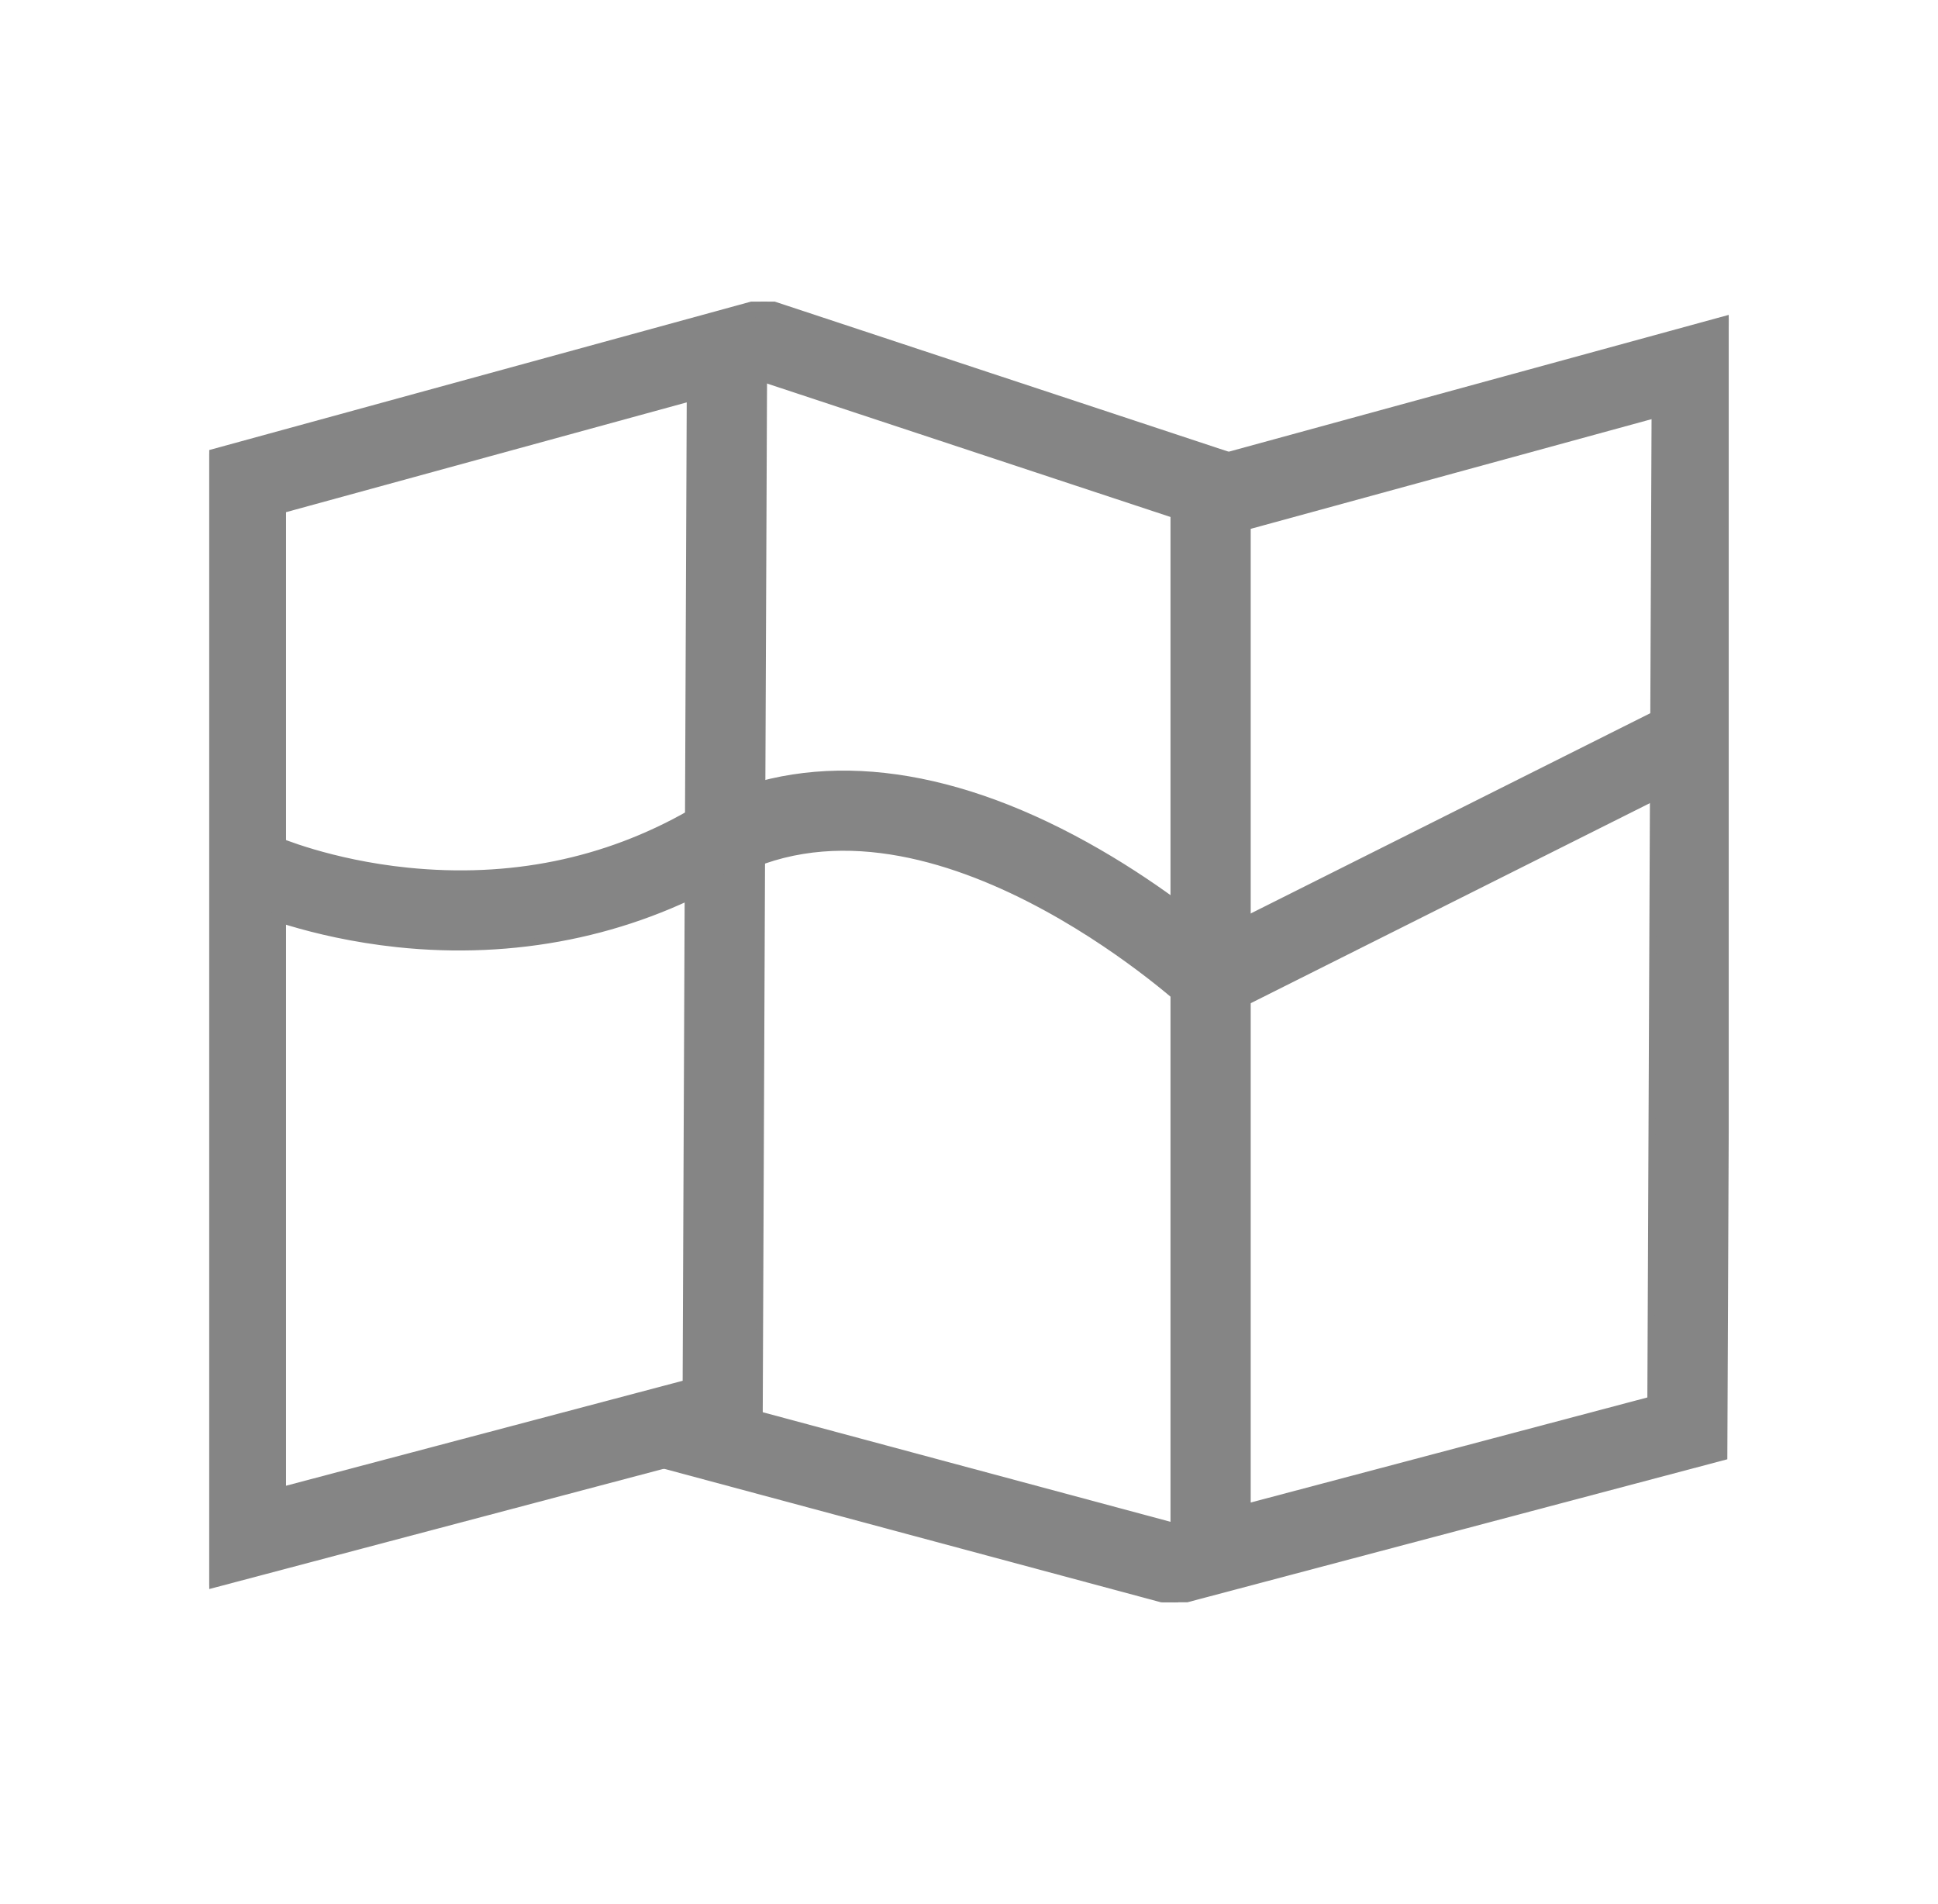 <?xml version="1.0" encoding="UTF-8"?>
<svg id="Capa_2" xmlns="http://www.w3.org/2000/svg" xmlns:xlink="http://www.w3.org/1999/xlink" viewBox="0 0 784.27 770.44">
  <defs>
    <style>
      .cls-1 {
        fill: none;
      }

      .cls-2 {
        fill: #858585;
        stroke: #858585;
        stroke-miterlimit: 10;
        stroke-width: 2.8px;
      }

      .cls-3 {
        clip-path: url(#clippath);
      }
    </style>
    <clipPath id="clippath">
      <rect class="cls-1" x="84.68" y="122.06" width="614.9" height="526.32"/>
    </clipPath>
  </defs>
  <g class="cls-3">
    <path class="cls-2" d="M84.68,641.56V183.56l224.46-61.49-1.92,460.62-222.54,58.88ZM114.35,206.19v396.84l163.3-43.21,1.66-398.83-164.97,45.2Z"/>
    <path class="cls-2" d="M475.08,648.37V190.3l224.51-61.43-1.97,460.56-222.54,58.94ZM504.74,212.94v396.88l163.31-43.25,1.71-398.79-165.01,45.15Z"/>
    <rect class="cls-2" x="383.68" y="68.4" width="29.66" height="197.71" transform="translate(114.57 493.08) rotate(-71.7)"/>
    <rect class="cls-2" x="358.39" y="495.89" width="29.66" height="219.41" transform="translate(-308.47 808.91) rotate(-74.96)"/>
    <path class="cls-2" d="M487.34,413.8l-7.54-7.03c-1.04-.97-106.14-97.17-185.9-51.72-39.67,22.61-85.72,31.88-133.16,26.83-35.79-3.82-59.91-14.41-60.92-14.86l12.06-27.1-6.03,13.55,6-13.56c.21.09,21.64,9.39,53.06,12.59,41.41,4.21,79.87-3.6,114.29-23.21,41.47-23.63,93.19-21.14,149.57,7.2,28.93,14.54,51.91,32.21,63.35,41.74l191.26-95.85,13.29,26.52-209.35,104.92Z"/>
  </g>
</svg>
